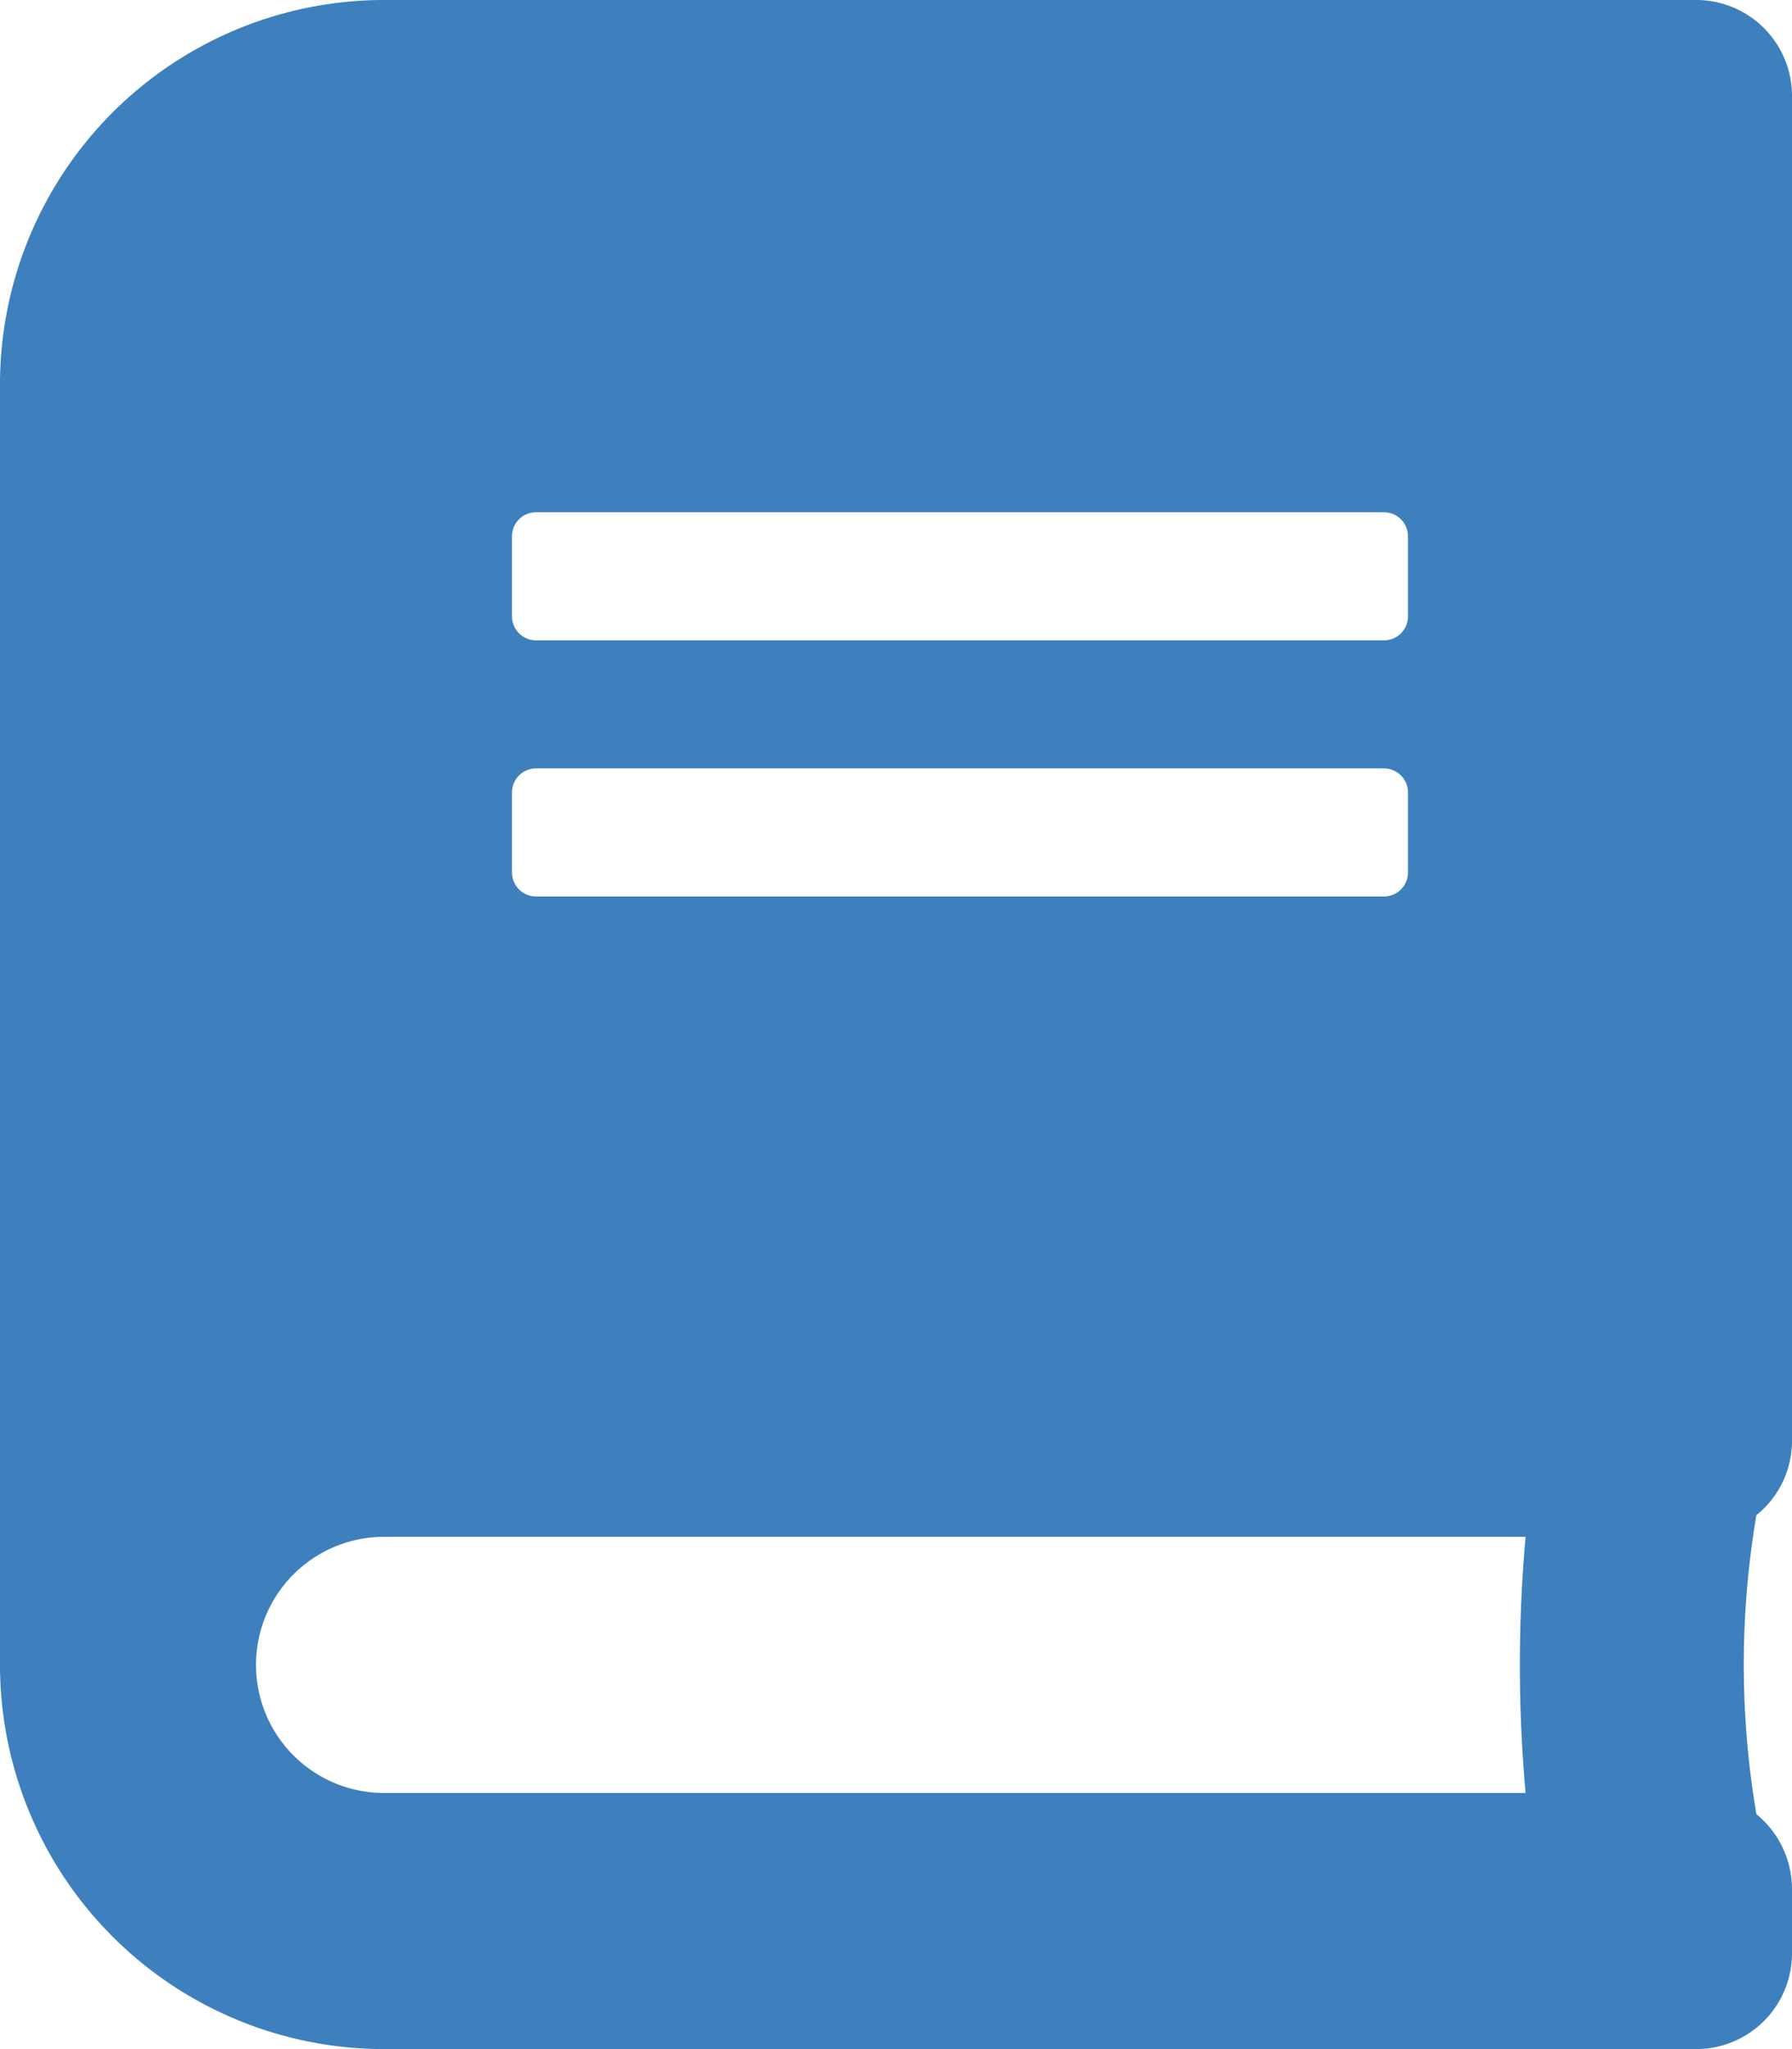<svg xmlns="http://www.w3.org/2000/svg" width="59.938" height="68.5" viewBox="0 0 59.938 68.5"><path d="M59.938,48.164V3.211A3.203,3.203,0,0,0,56.727,0H12.844A12.847,12.847,0,0,0,0,12.844V55.656A12.847,12.847,0,0,0,12.844,68.5H56.727a3.203,3.203,0,0,0,3.211-3.211V63.148a3.236,3.236,0,0,0-1.191-2.502,29.837,29.837,0,0,1,0-9.994,3.188,3.188,0,0,0,1.191-2.488ZM17.125,17.928a.805.805,0,0,1,.803-.803H46.291a.805.805,0,0,1,.803.803v2.676a.805.805,0,0,1-.803.803H17.928a.805.805,0,0,1-.803-.803Zm0,8.562a.805.805,0,0,1,.803-.803H46.291a.805.805,0,0,1,.803.803V29.166a.805.805,0,0,1-.803.803H17.928a.805.805,0,0,1-.803-.803ZM51.027,59.938H12.844a4.281,4.281,0,1,1,0-8.562H51.027A48.165,48.165,0,0,0,51.027,59.938Z" style="fill:#3e80bd"/></svg>